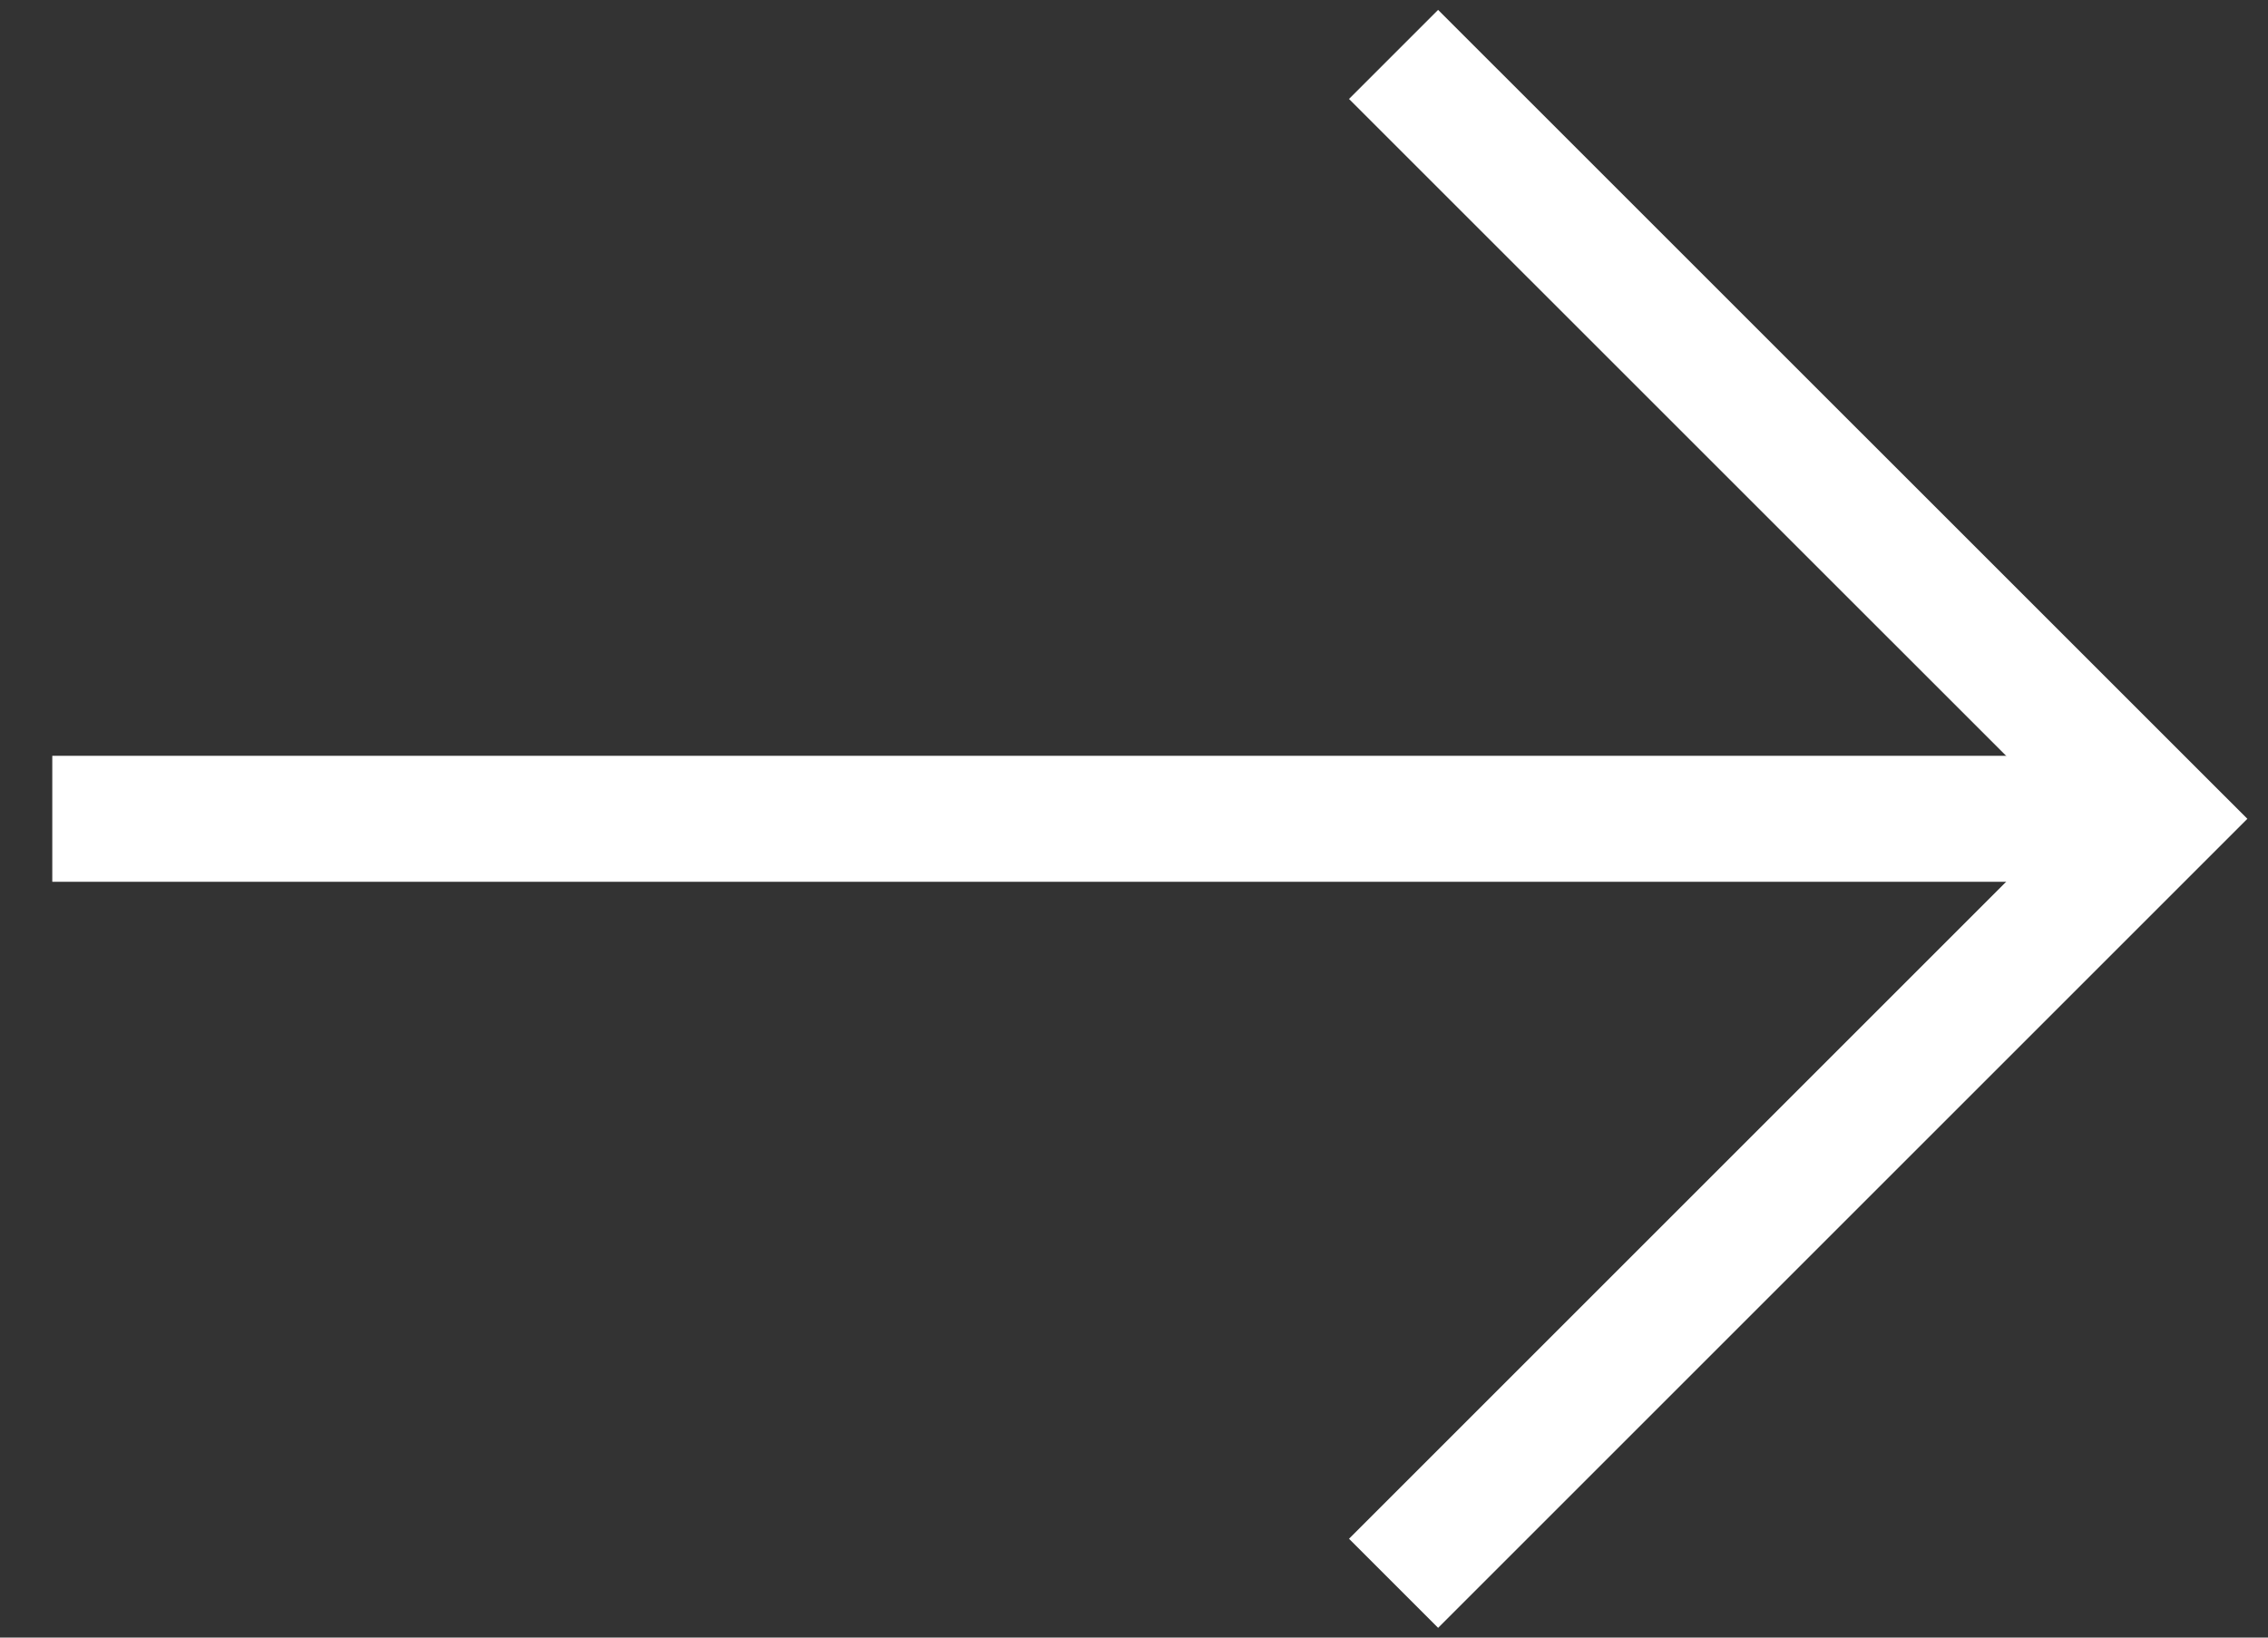 <svg width="18" height="13" viewBox="0 0 18 13" fill="none" xmlns="http://www.w3.org/2000/svg">
<rect x="0" y="0" width="18" height="13" fill="#333333" stroke="none"/>
<g clip-path="url(#clip0_65_339)">
<path d="M11.06 0.432L17.129 6.5L11.06 12.569" stroke="white" stroke-miterlimit="10"/>
<path d="M17.129 6.5L0.415 6.5" stroke="white" stroke-miterlimit="10"/>
</g>
<defs>
<clipPath id="clip0_65_339">
<rect width="18" height="13" fill="white"/>
</clipPath>
</defs>
</svg>
